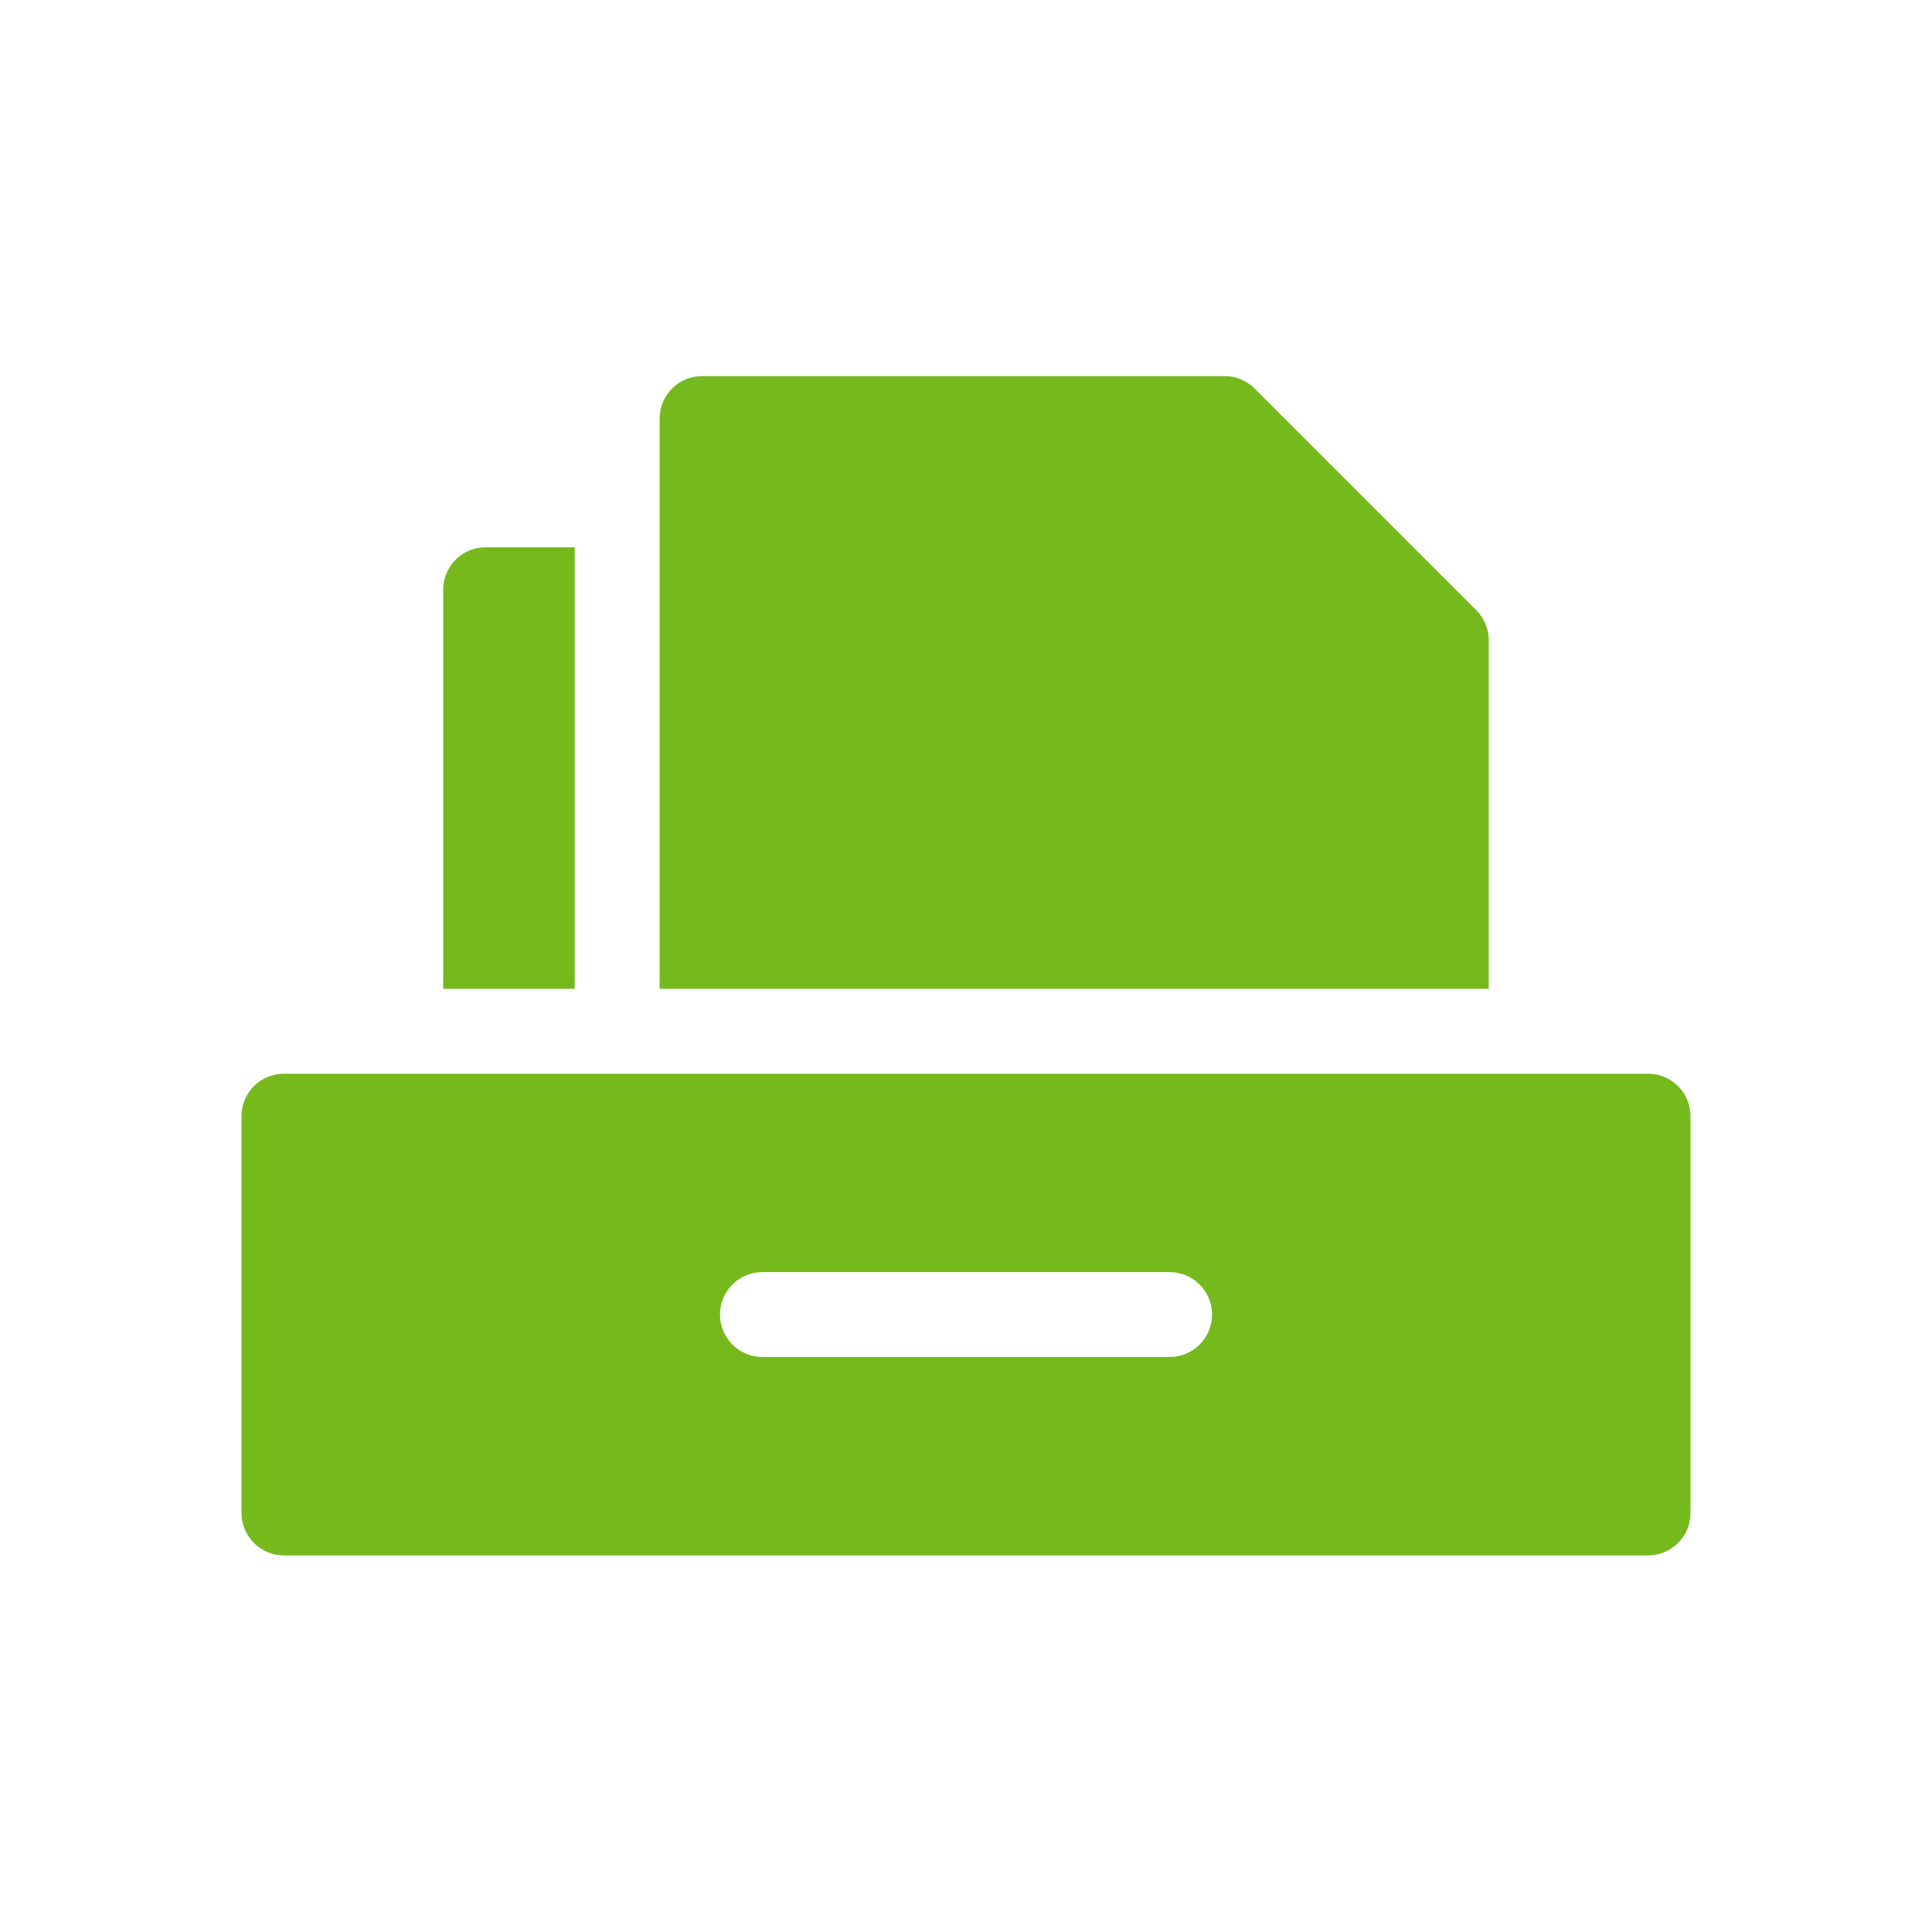 <svg width="48" height="48" viewBox="0 0 48 48" fill="none" xmlns="http://www.w3.org/2000/svg">
<path fill-rule="evenodd" clip-rule="evenodd" d="M7.055 26.676H40.945C41.528 26.676 42 27.148 42 27.731V37.589C42 38.171 41.528 38.644 40.945 38.644H7.055C6.472 38.644 6 38.172 6 37.589V27.731C6 27.149 6.472 26.676 7.055 26.676ZM17.443 9.344H30.425C30.722 9.344 30.988 9.467 31.18 9.663L36.679 15.162C36.886 15.368 36.988 15.637 36.988 15.907V24.567H16.388V10.399C16.388 9.817 16.86 9.344 17.443 9.344ZM12.066 13.597H14.279V24.567H11.011V14.652C11.011 14.07 11.483 13.597 12.066 13.597ZM18.943 33.714C18.361 33.714 17.888 33.242 17.888 32.659C17.888 32.077 18.36 31.605 18.943 31.605H29.058C29.64 31.605 30.113 32.076 30.113 32.659C30.113 33.241 29.641 33.714 29.058 33.714H18.943Z" fill="#75B91D"/>
</svg>
